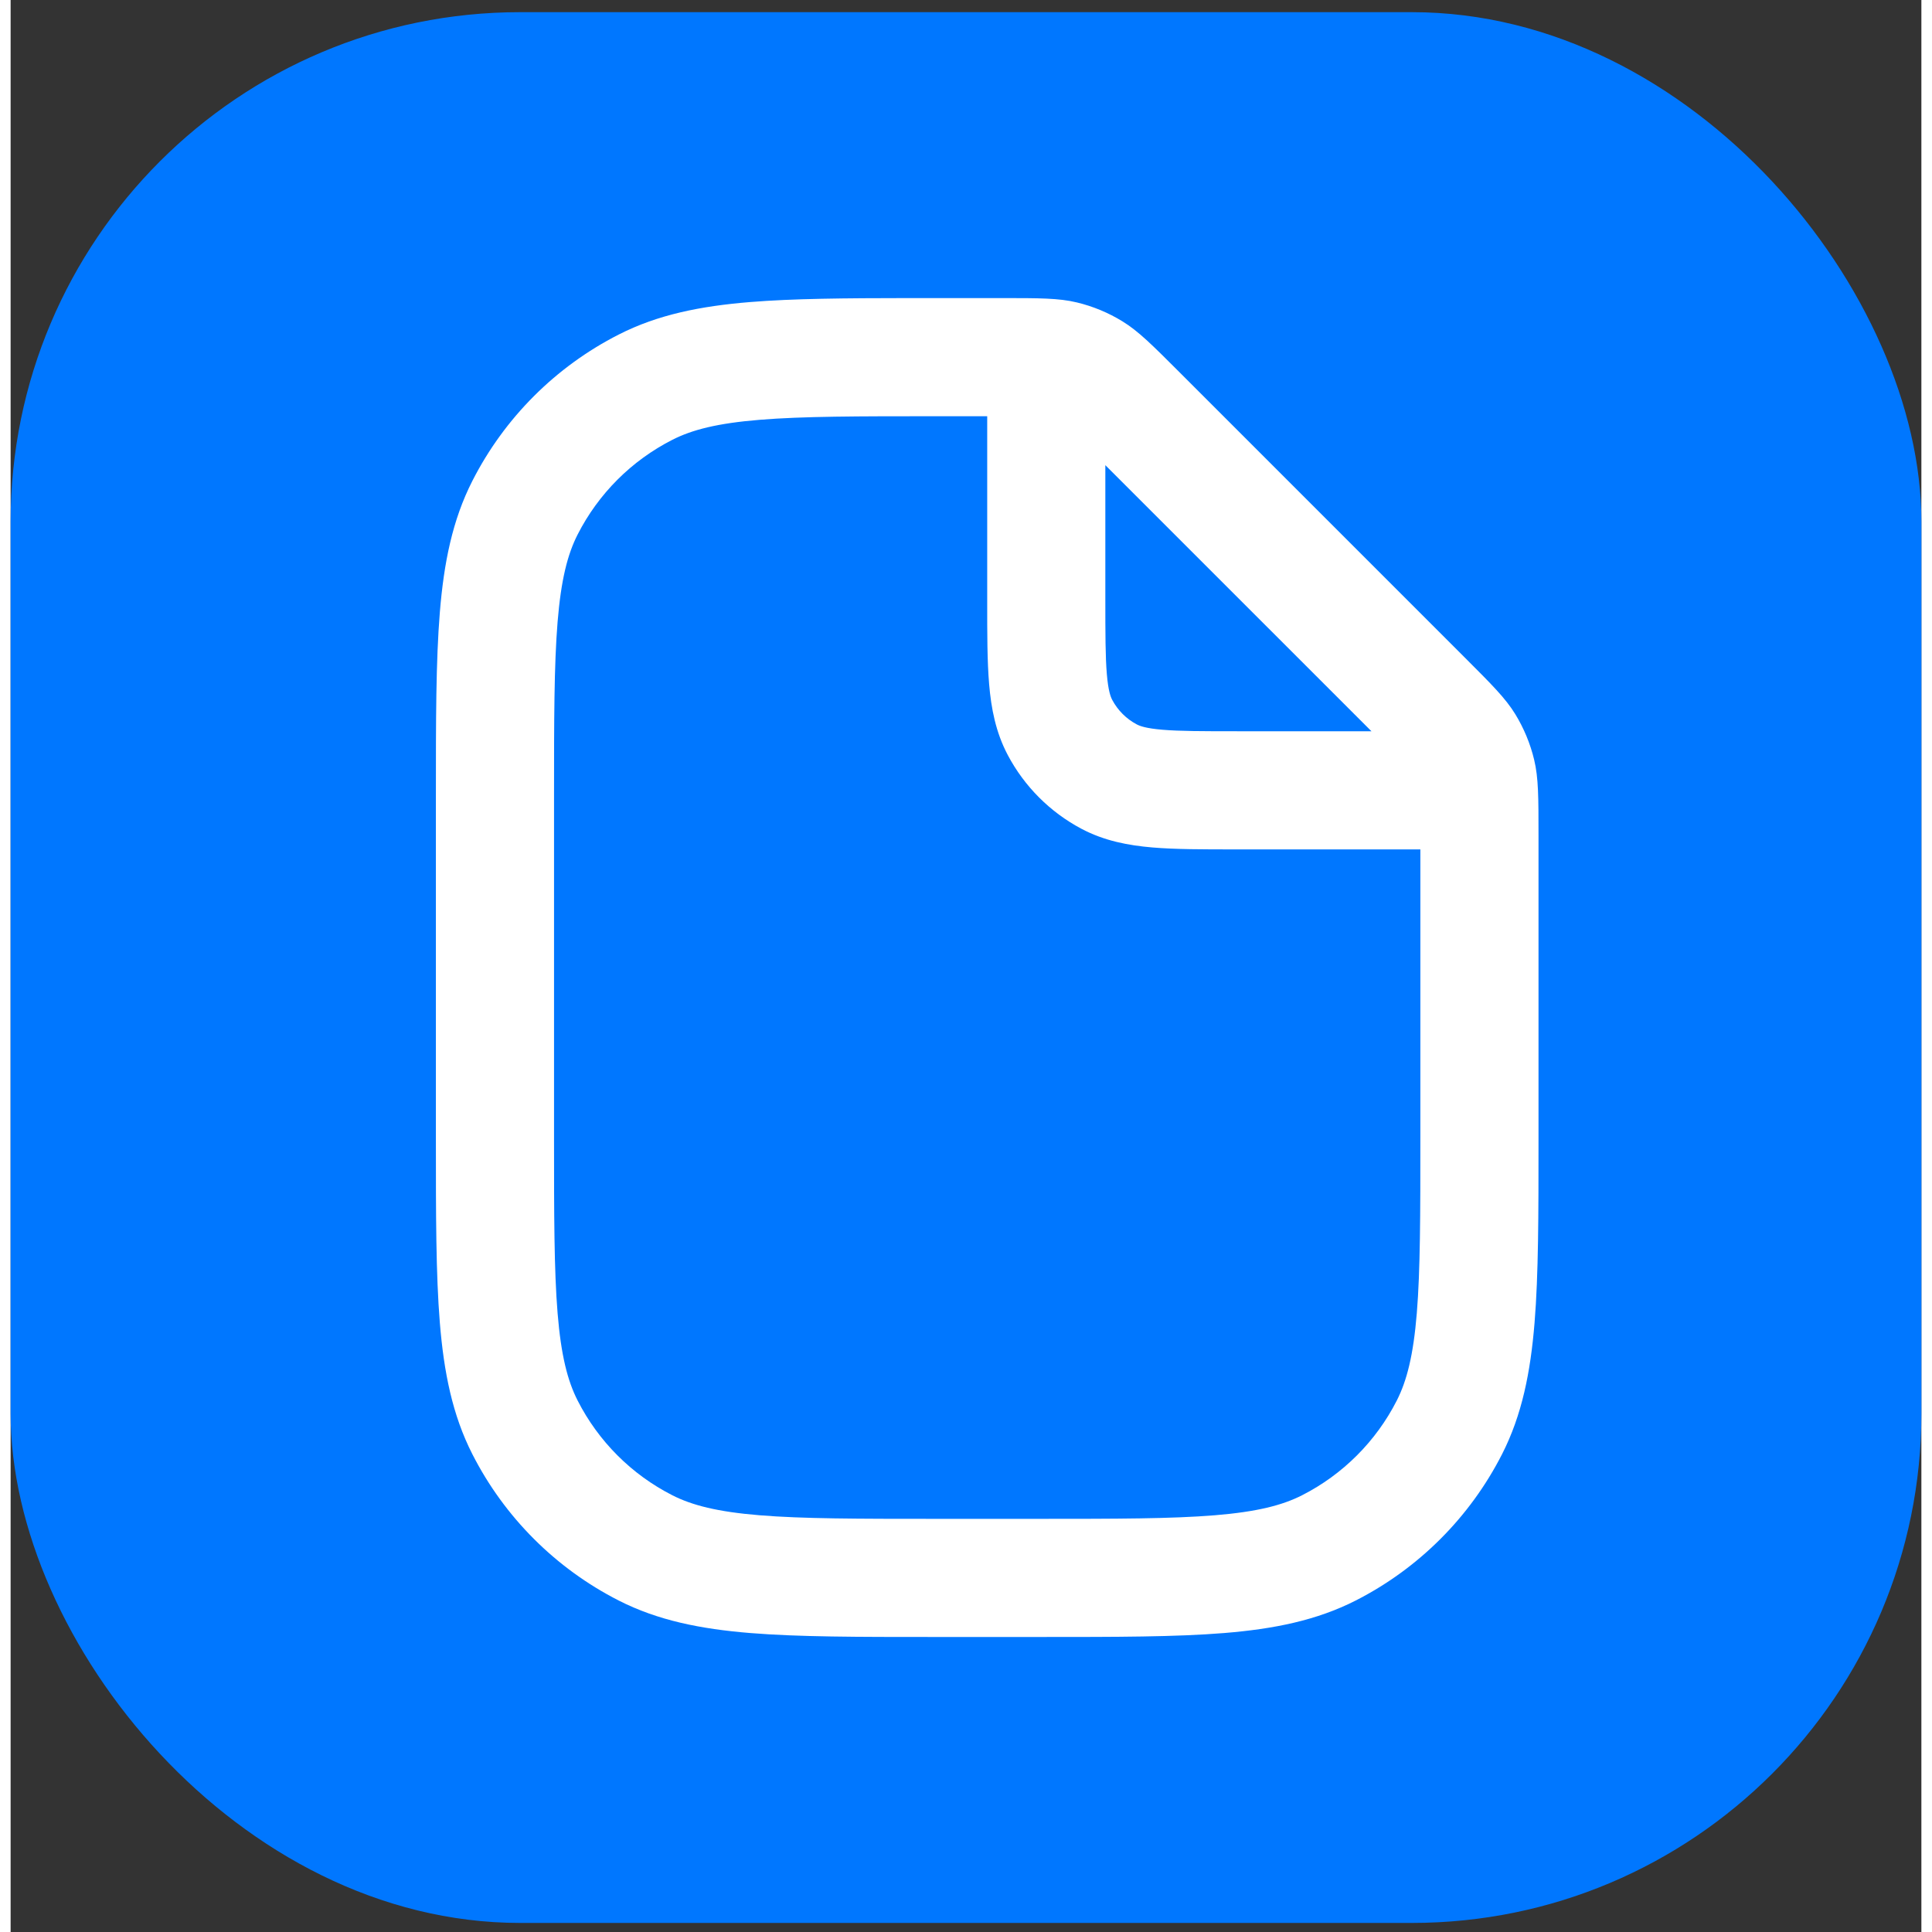<svg width="32" height="32" viewBox="0 0 90 91" fill="none" xmlns="http://www.w3.org/2000/svg">
<rect x="0" y="0" width="90" height="91" fill="#333333" stroke="none"/>
<rect y="0.573" width="90" height="90" rx="24" fill="#0077FF"/>
<path fill-rule="evenodd" clip-rule="evenodd" d="M46.646 14.04H42.289C39.299 14.043 36.853 14.062 34.833 14.227C32.496 14.418 30.486 14.818 28.64 15.759C25.673 17.27 23.261 19.682 21.75 22.649C20.809 24.495 20.408 26.505 20.217 28.842C20.031 31.121 20.031 33.942 20.031 37.476V53.669C20.031 57.202 20.031 60.023 20.217 62.302C20.408 64.639 20.809 66.65 21.75 68.496C23.261 71.462 25.673 73.874 28.64 75.386C30.486 76.326 32.496 76.727 34.833 76.918C37.112 77.104 39.933 77.104 43.466 77.104H48.531C52.064 77.104 54.885 77.104 57.164 76.918C59.501 76.727 61.511 76.326 63.358 75.386C66.324 73.874 68.736 71.462 70.248 68.496C71.188 66.65 71.589 64.639 71.78 62.302C71.966 60.023 71.966 57.202 71.966 53.669V39.361C71.966 37.546 71.966 36.639 71.761 35.785C71.579 35.028 71.279 34.304 70.873 33.64C70.414 32.891 69.772 32.25 68.489 30.967L55.04 17.517C53.757 16.234 53.115 15.593 52.366 15.134C51.703 14.727 50.979 14.427 50.222 14.245C49.368 14.04 48.461 14.04 46.646 14.04ZM66.401 53.548C66.401 57.23 66.399 59.824 66.234 61.849C66.071 63.842 65.764 65.038 65.29 65.969C64.312 67.889 62.751 69.45 60.831 70.428C59.9 70.902 58.704 71.209 56.711 71.372C54.685 71.537 52.092 71.54 48.41 71.54H43.587C39.906 71.54 37.312 71.537 35.286 71.372C33.293 71.209 32.097 70.902 31.166 70.428C29.246 69.45 27.686 67.889 26.708 65.969C26.233 65.038 25.926 63.842 25.763 61.849C25.598 59.824 25.596 57.23 25.596 53.548V37.597C25.596 33.915 25.598 31.321 25.763 29.296C25.926 27.302 26.233 26.106 26.708 25.175C27.686 23.256 29.246 21.695 31.166 20.717C32.097 20.242 33.293 19.935 35.286 19.773C37.312 19.607 39.906 19.605 43.587 19.605H45.999V28.322C45.998 29.838 45.998 31.146 46.089 32.222C46.185 33.358 46.397 34.487 46.969 35.567C47.752 37.045 48.961 38.255 50.44 39.038C51.519 39.609 52.648 39.821 53.784 39.917C54.86 40.008 56.168 40.008 57.684 40.008L66.401 40.008V53.548ZM64.097 34.443L51.563 21.91V28.211C51.563 29.869 51.565 30.94 51.634 31.754C51.7 32.534 51.811 32.821 51.886 32.963C52.147 33.456 52.55 33.859 53.043 34.12C53.185 34.195 53.472 34.307 54.252 34.372C55.066 34.441 56.137 34.443 57.795 34.443H64.097Z" fill="white"/>
</svg>
